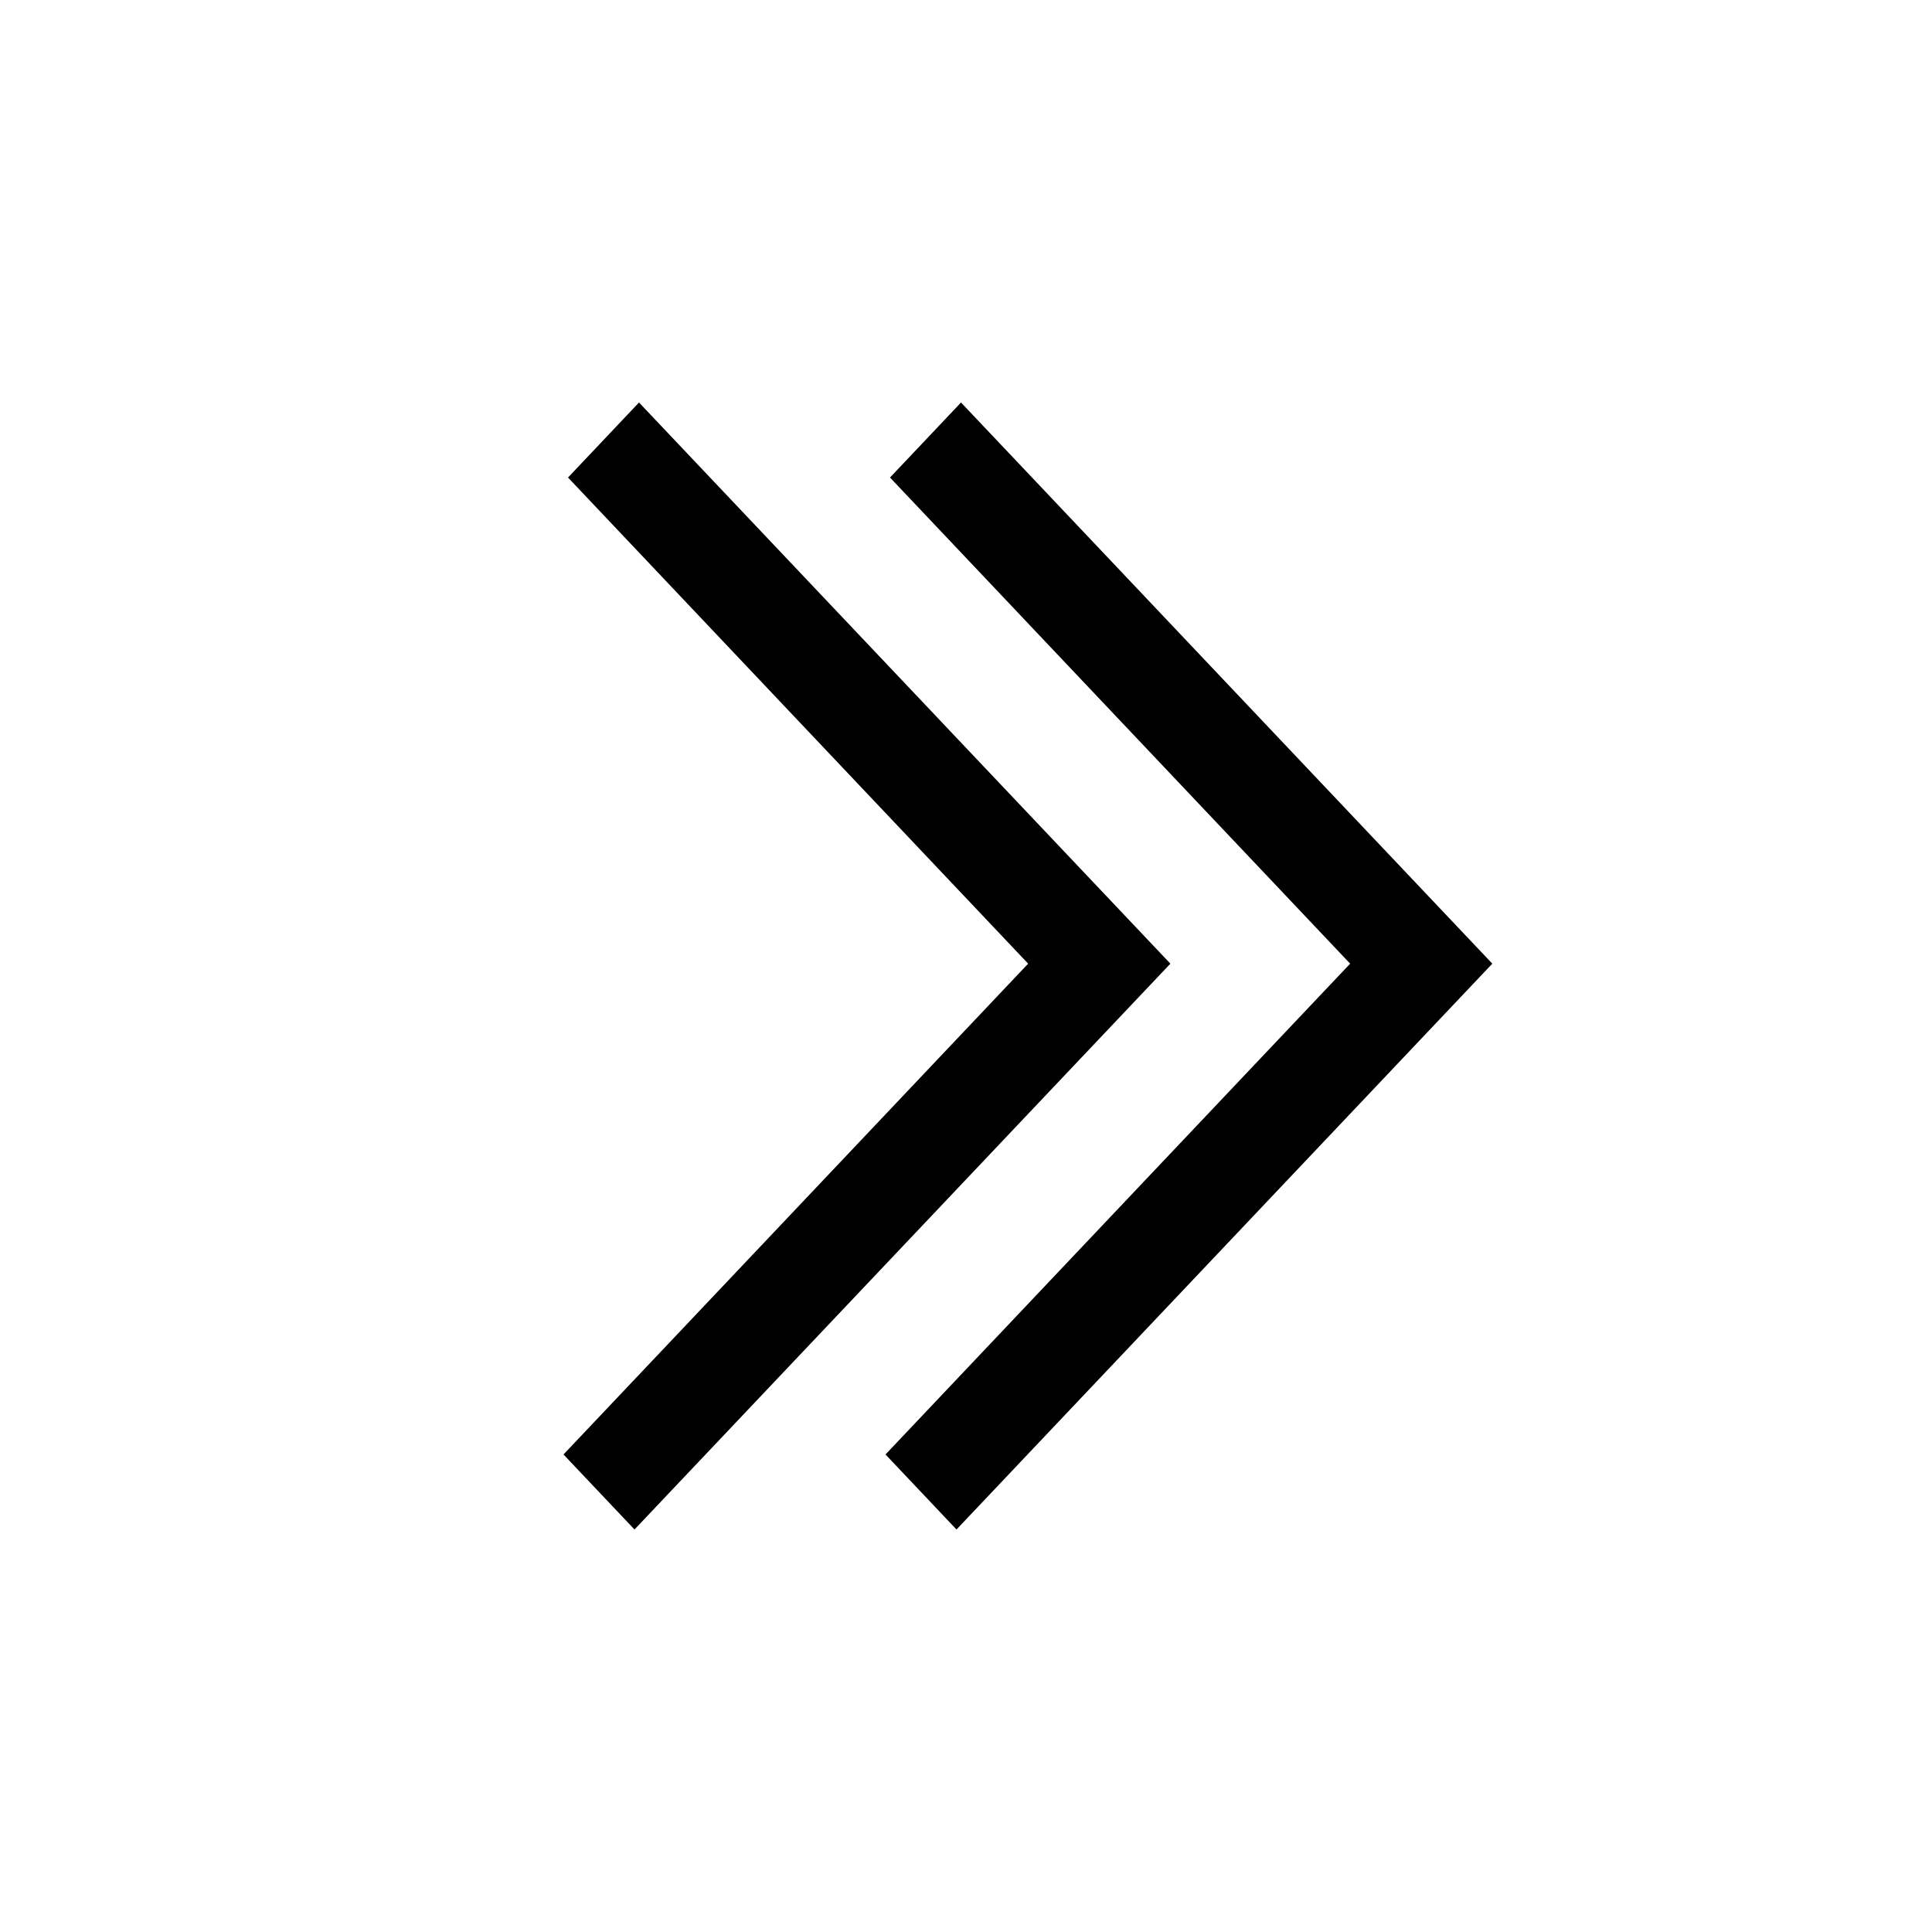<svg width="24" height="24" viewBox="0 0 24 24" fill="none" xmlns="http://www.w3.org/2000/svg">
<g clip-path="url(#clip0_601_25306)">
<mask id="mask0_601_25306" style="mask-type:alpha" maskUnits="userSpaceOnUse" x="0" y="0" width="24" height="24">
<rect width="24" height="24" fill="#D9D9D9"/>
</mask>
<g mask="url(#mask0_601_25306)">
<path d="M11.882 19L11 18.068L16.772 11.971L11.056 5.932L11.938 5L18.538 11.971L11.882 19Z" fill="black"/>
<path d="M7.882 19L7 18.068L12.772 11.971L7.056 5.932L7.938 5L14.539 11.971L7.882 19Z" fill="black"/>
</g>
</g>
<defs>
<clipPath id="clip0_601_25306">
<rect width="24" height="24" fill="white"/>
</clipPath>
</defs>
</svg>
